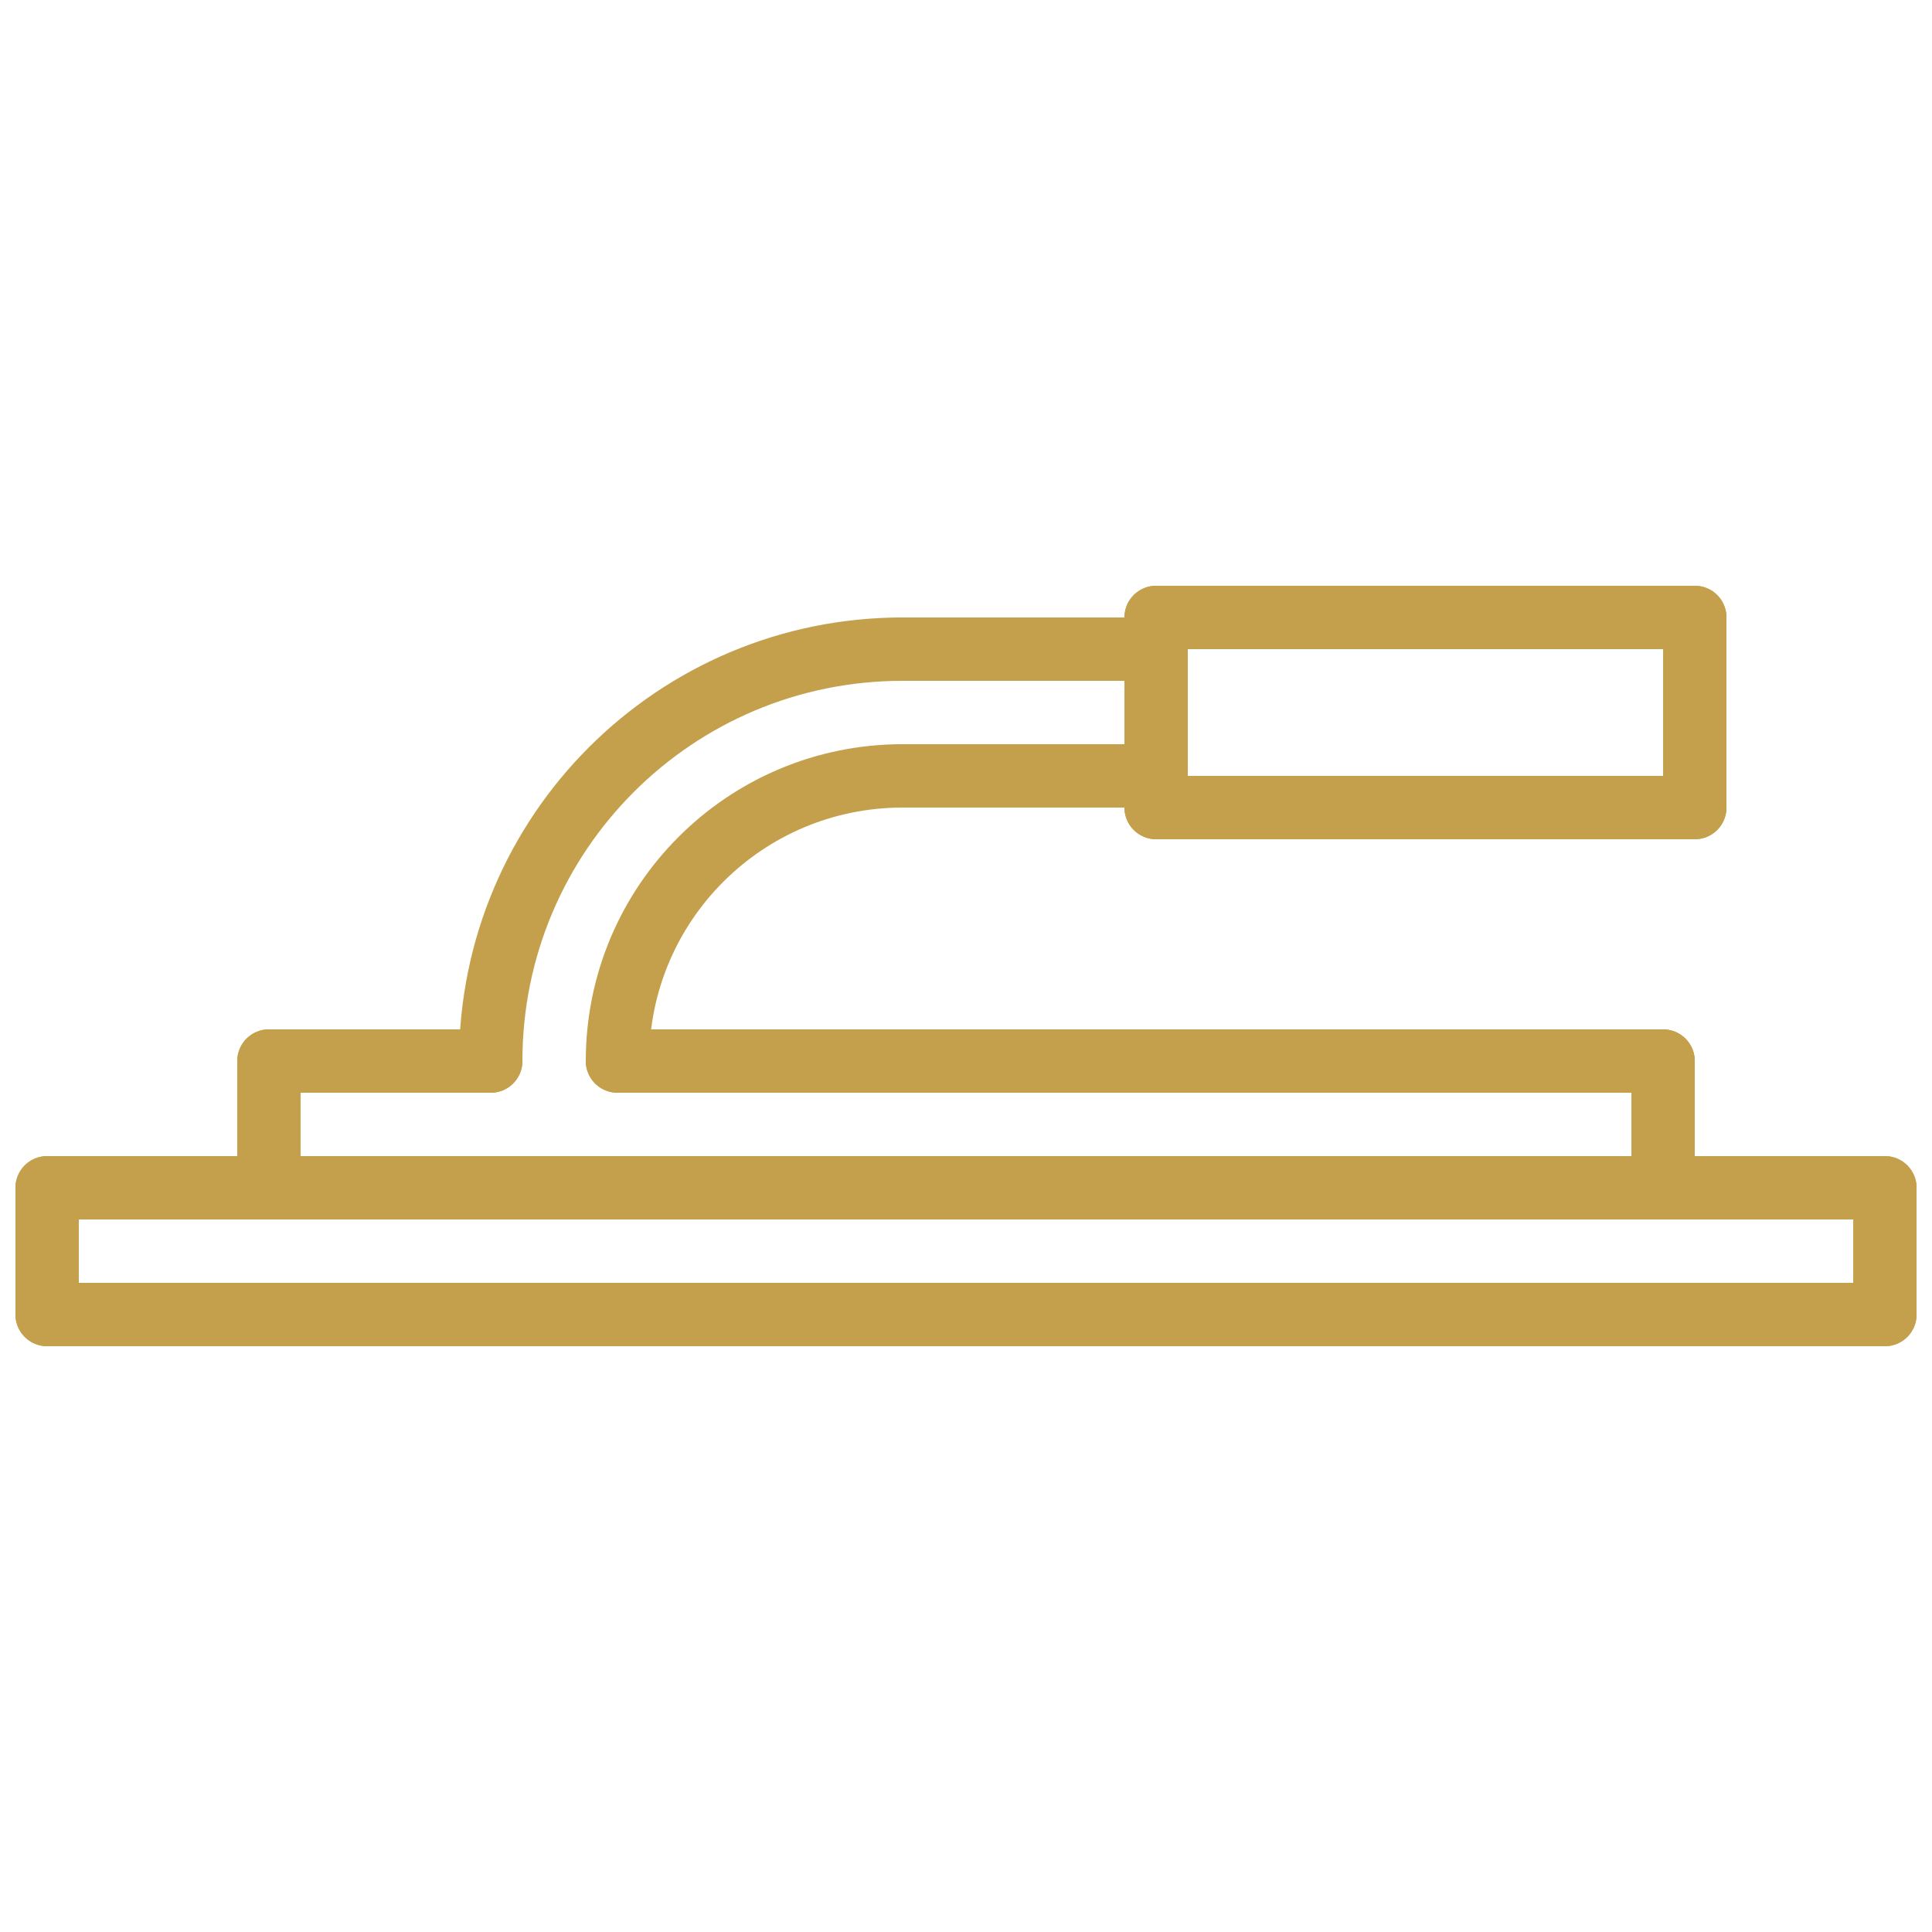 <svg xmlns="http://www.w3.org/2000/svg" width="800px" height="800px" viewBox="144 144 512 512" fill="#c4a04c"><g id="SVGRepo_bgCarrier" stroke-width="0"></g><g id="SVGRepo_tracerCarrier" stroke-linecap="round" stroke-linejoin="round"></g><g id="SVGRepo_iconCarrier"><defs><clipPath id="d"><path d="m148.09 450h16.906v51h-16.906z"></path></clipPath><clipPath id="c"><path d="m148.09 483h503.81v18h-503.81z"></path></clipPath><clipPath id="b"><path d="m635 450h16.902v51h-16.902z"></path></clipPath><clipPath id="a"><path d="m148.09 450h503.81v18h-503.81z"></path></clipPath></defs><g clip-path="url(#d)"><path transform="matrix(8.397 0 0 8.397 156.49 307.63)" d="m1.9199e-4 22v-4" fill="none" stroke="#c4a04c" stroke-linecap="round" stroke-width="2"></path></g><g clip-path="url(#c)"><path transform="matrix(8.397 0 0 8.397 156.49 307.63)" d="m58 22h-58" fill="none" stroke="#c4a04c" stroke-linecap="round" stroke-width="2"></path></g><g clip-path="url(#b)"><path transform="matrix(8.397 0 0 8.397 156.49 307.63)" d="m58 22v-4" fill="none" stroke="#c4a04c" stroke-linecap="round" stroke-width="2"></path></g><g clip-path="url(#a)"><path transform="matrix(8.397 0 0 8.397 156.49 307.63)" d="m58 18h-58" fill="none" stroke="#c4a04c" stroke-linecap="round" stroke-width="2"></path></g><path transform="matrix(8.397 0 0 8.397 156.49 307.63)" d="m7 17v-3" fill="none" stroke="#c4a04c" stroke-linecap="round" stroke-width="2"></path><path transform="matrix(8.397 0 0 8.397 156.49 307.63)" d="m14 14h-7" fill="none" stroke="#c4a04c" stroke-linecap="round" stroke-width="2"></path><path transform="matrix(8.397 0 0 8.397 156.49 307.63)" d="m51 17v-3" fill="none" stroke="#c4a04c" stroke-linecap="round" stroke-width="2"></path><path transform="matrix(8.397 0 0 8.397 156.49 307.63)" d="m51 14h-33" fill="none" stroke="#c4a04c" stroke-linecap="round" stroke-width="2"></path><path transform="matrix(8.397 0 0 8.397 156.49 307.63)" d="m35 1h-8" fill="none" stroke="#c4a04c" stroke-linecap="round" stroke-width="2"></path><path transform="matrix(8.397 0 0 8.397 156.49 307.63)" d="m35 5h-8" fill="none" stroke="#c4a04c" stroke-linecap="round" stroke-width="2"></path><path transform="matrix(8.397 0 0 8.397 156.49 307.63)" d="m52-7.3842e-5v6" fill="none" stroke="#c4a04c" stroke-linecap="round" stroke-width="2"></path><path transform="matrix(8.397 0 0 8.397 156.49 307.63)" d="m35-7.3842e-5v6" fill="none" stroke="#c4a04c" stroke-linecap="round" stroke-width="2"></path><path transform="matrix(8.397 0 0 8.397 156.49 307.63)" d="m35 6h17" fill="none" stroke="#c4a04c" stroke-linecap="round" stroke-width="2"></path><path transform="matrix(8.397 0 0 8.397 156.49 307.63)" d="m35-7.3842e-5h17" fill="none" stroke="#c4a04c" stroke-linecap="round" stroke-width="2"></path><path transform="matrix(8.397 0 0 8.397 156.49 307.63)" d="m18 14c0-4.975 4.025-9 9-9" fill="none" stroke="#c4a04c" stroke-linecap="round" stroke-width="2"></path><path transform="matrix(8.397 0 0 8.397 156.49 307.63)" d="m14 14c0-7.186 5.814-13 13-13" fill="none" stroke="#c4a04c" stroke-linecap="round" stroke-width="2"></path></g></svg>